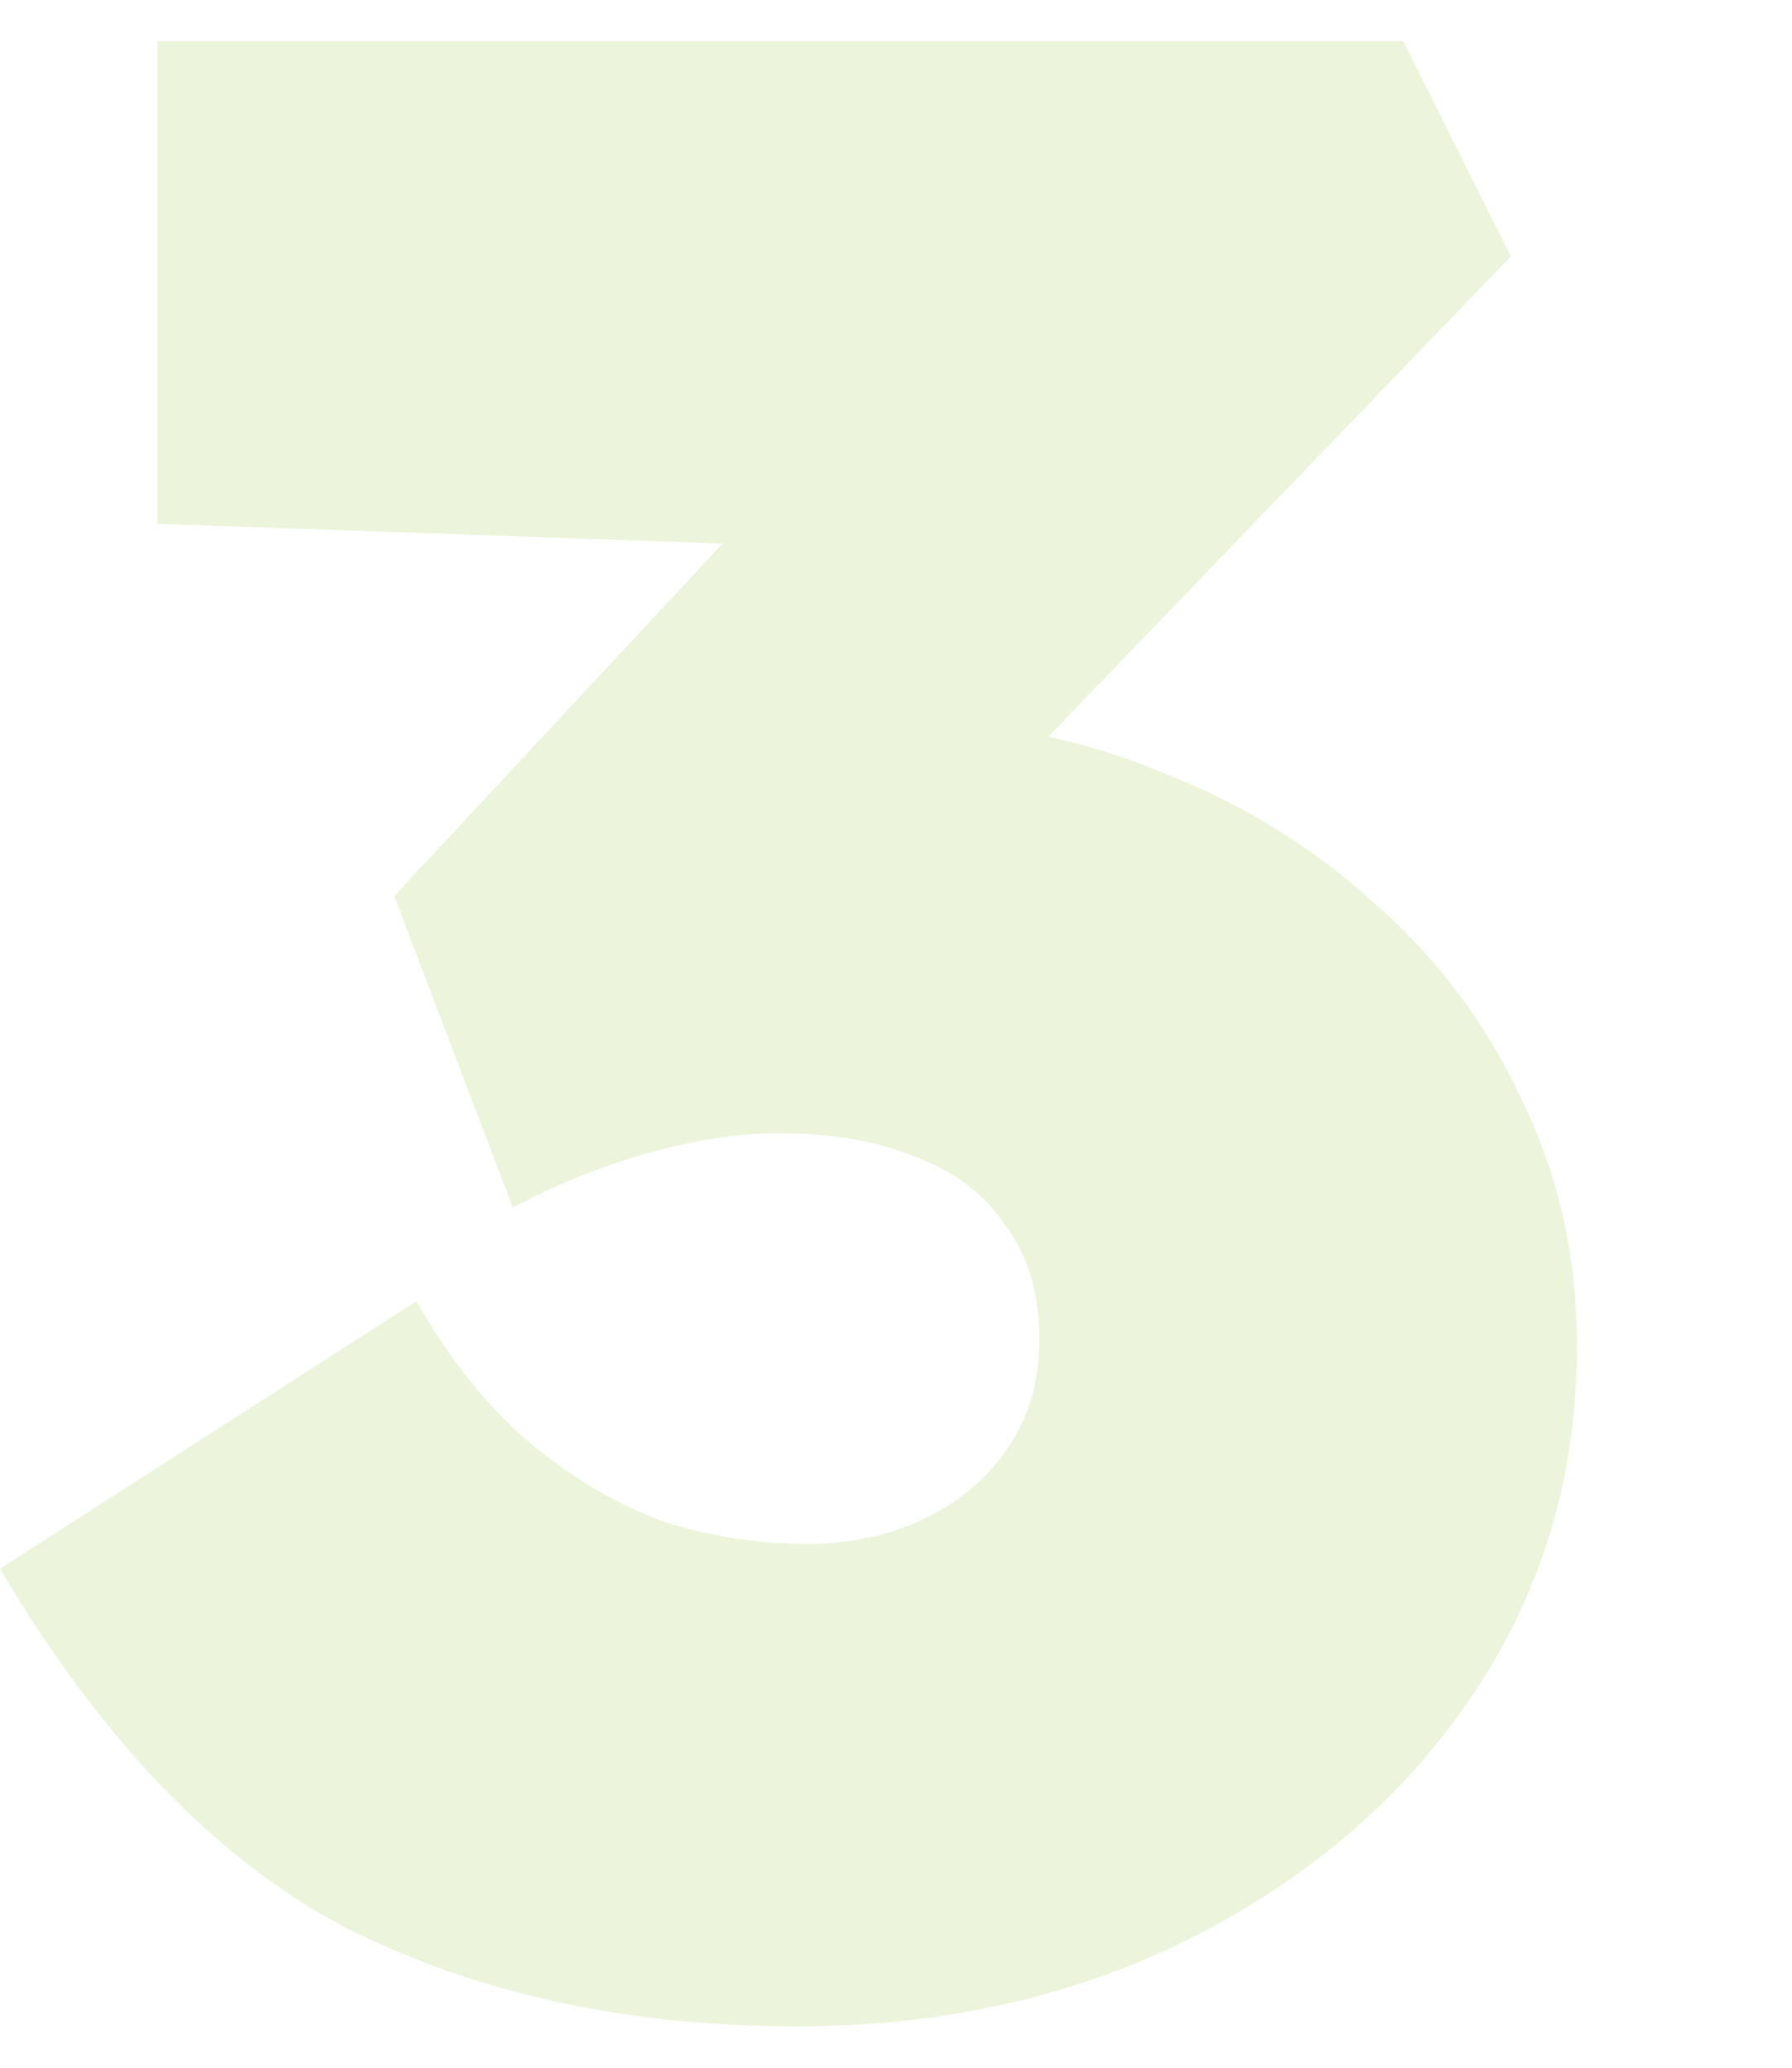 <svg width="78" height="90" viewBox="0 0 78 90" fill="none" xmlns="http://www.w3.org/2000/svg">
<path d="M34.68 88.2C27.24 88.2 20.68 86.76 15 83.88C9.4 80.92 4.4 75.72 0 68.28L18.12 56.64C19.64 59.28 21.32 61.36 23.16 62.88C25 64.4 26.92 65.52 28.92 66.24C30.92 66.88 33 67.2 35.16 67.2C37 67.2 38.68 66.84 40.2 66.12C41.72 65.4 42.92 64.4 43.8 63.12C44.76 61.76 45.24 60.16 45.24 58.32C45.24 56.32 44.76 54.68 43.8 53.4C42.92 52.04 41.64 51.04 39.96 50.4C38.28 49.68 36.24 49.32 33.84 49.32C32.8 49.32 31.64 49.44 30.36 49.68C29.08 49.92 27.76 50.28 26.4 50.76C25.04 51.24 23.68 51.84 22.32 52.56L17.16 39L33.48 21.48L41.28 24L6.84 22.8V1.8H61.08L65.76 11.16L37.68 40.32L31.68 32.76C32.32 32.44 33.36 32.16 34.8 31.92C36.32 31.6 37.92 31.44 39.6 31.44C43.44 31.44 47.08 32.16 50.52 33.6C54.04 34.96 57.16 36.88 59.88 39.36C62.6 41.76 64.72 44.6 66.24 47.88C67.84 51.16 68.64 54.72 68.64 58.56C68.64 64.24 67.12 69.32 64.08 73.8C61.12 78.2 57.04 81.72 51.84 84.36C46.72 86.92 41 88.2 34.68 88.2Z" fill="#A0CE4E" fill-opacity="0.2"/>
</svg>
